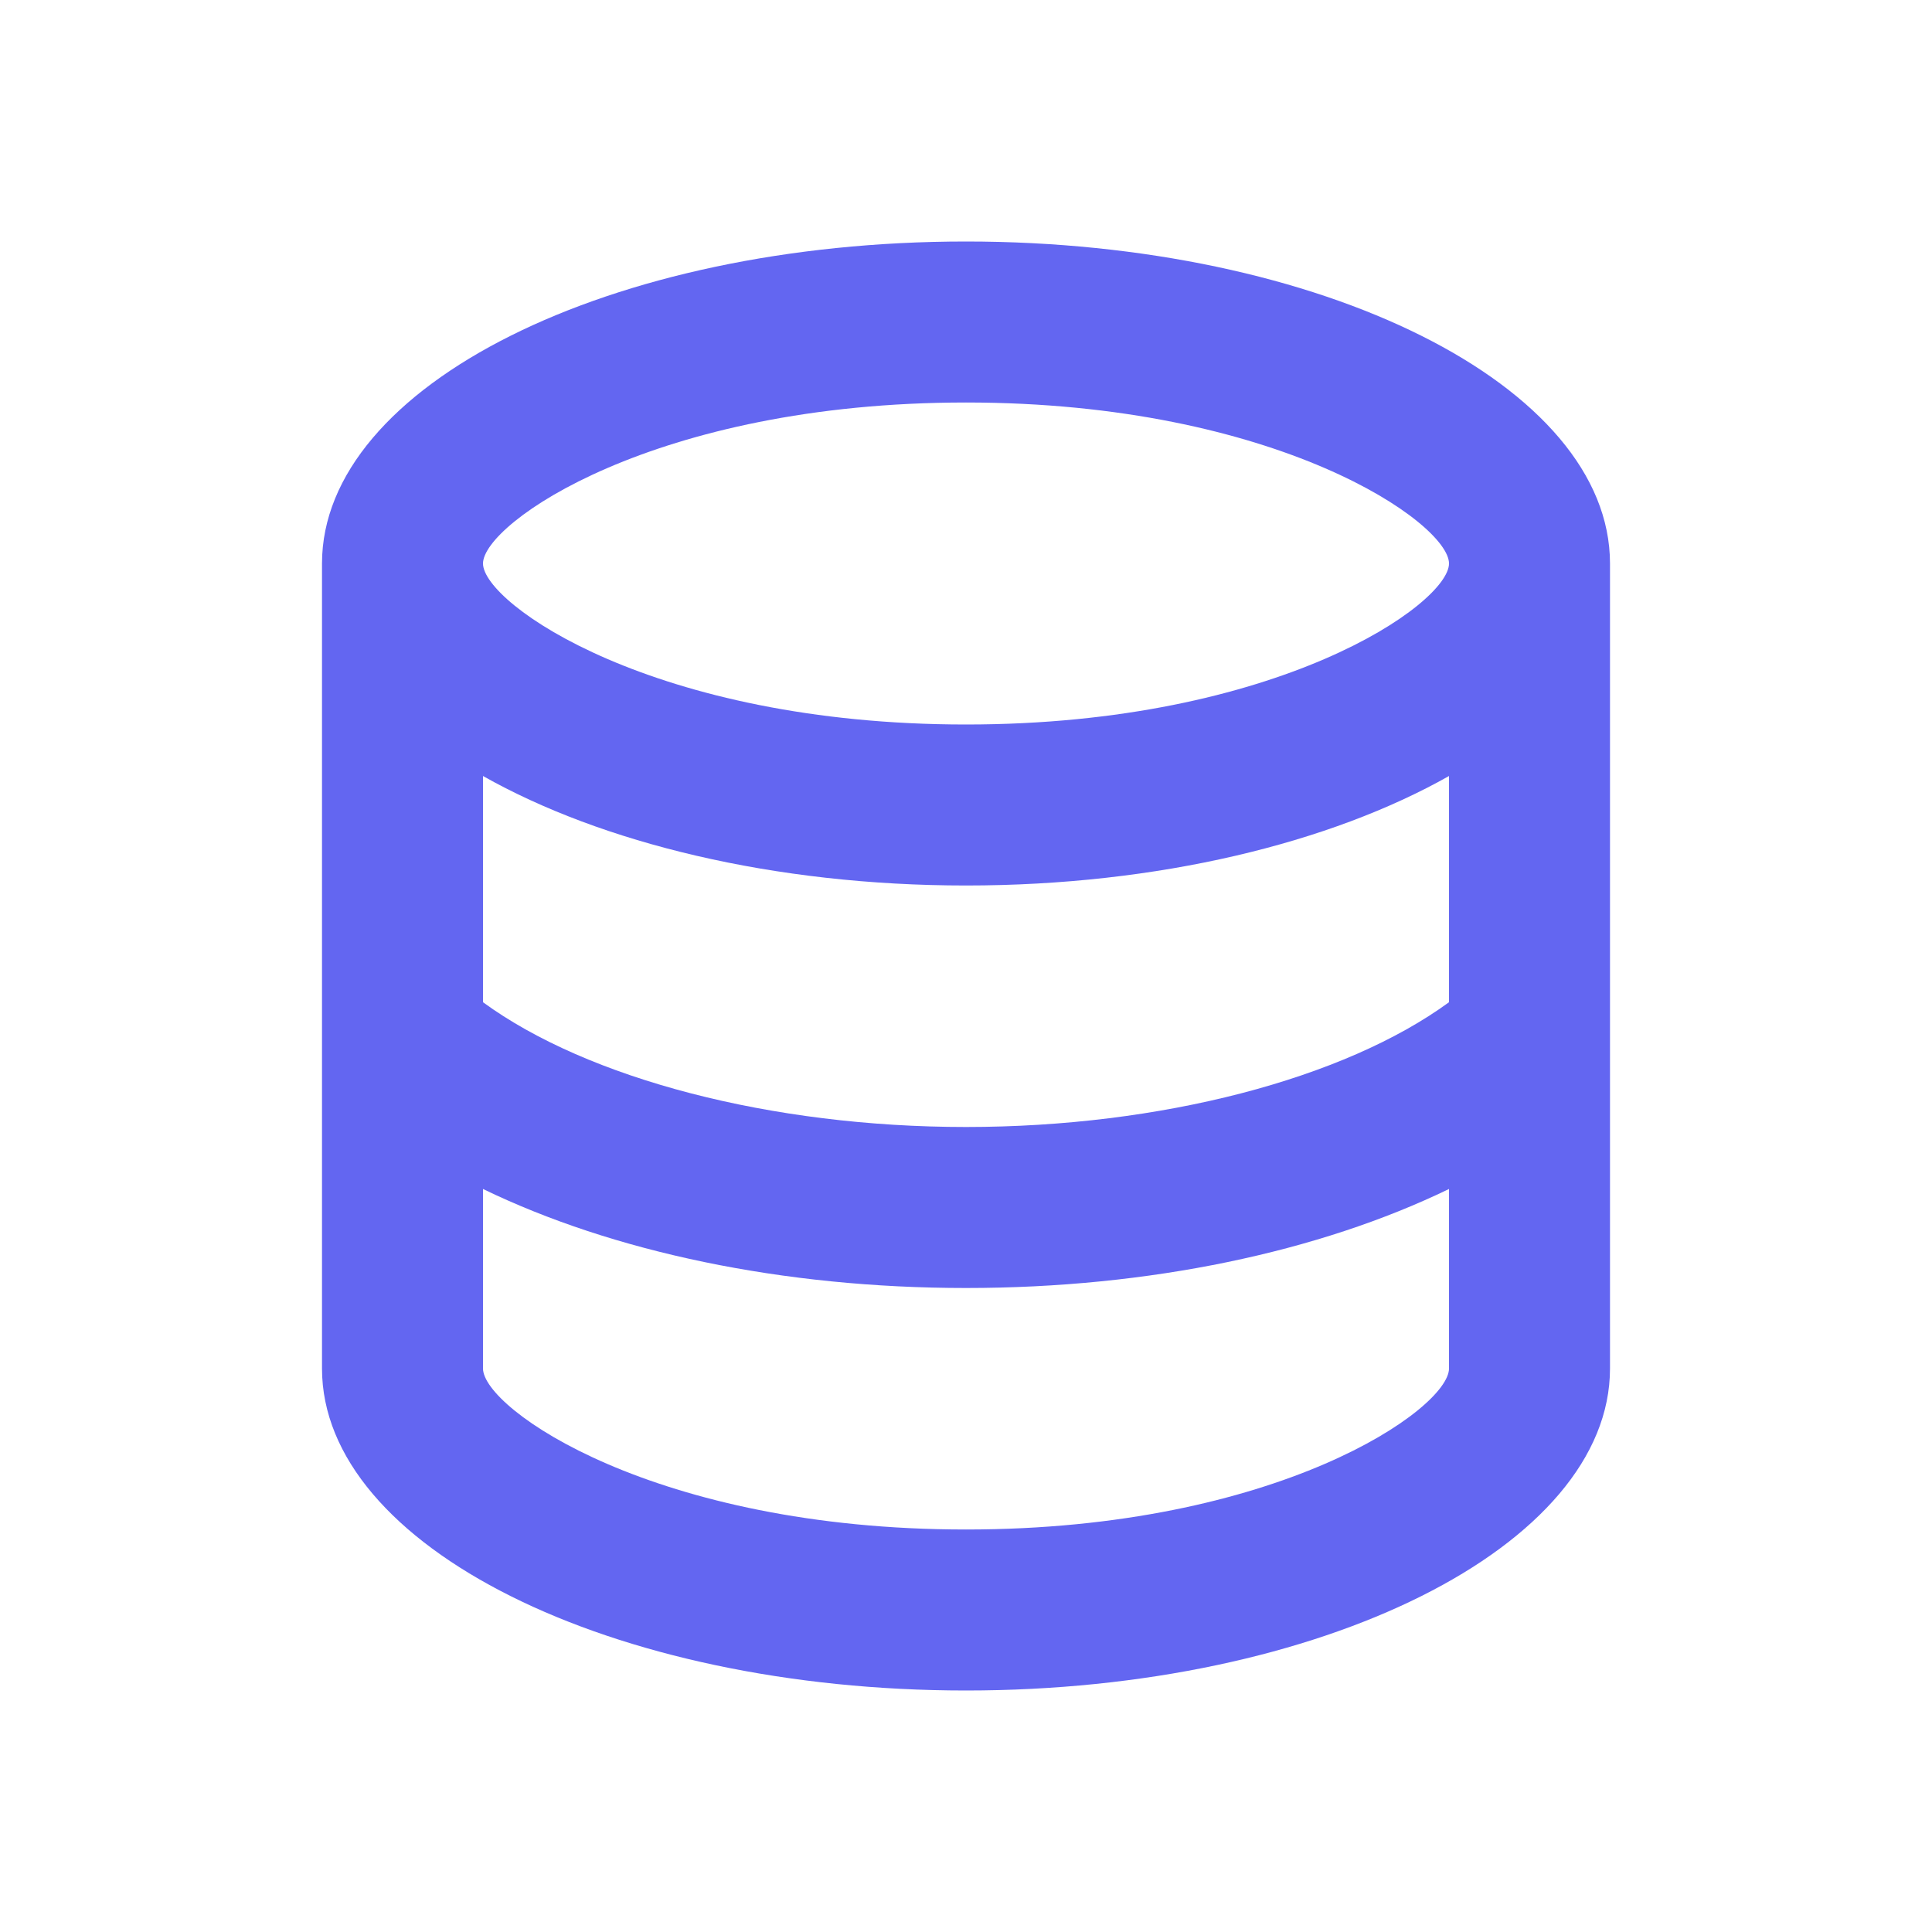 <?xml version="1.0" encoding="UTF-8"?>
<svg width="24px" height="24px" viewBox="0 0 24 24" version="1.1" xmlns="http://www.w3.org/2000/svg">
    <g stroke="none" stroke-width="1" fill="none" fill-rule="evenodd">
        <path d="M12,3 C7.58,3 4,4.79 4,7 L4,17 C4,19.21 7.59,21 12,21 C16.41,21 20,19.21 20,17 L20,7 C20,4.79 16.42,3 12,3 Z M18,17 C18,17.5 15.87,19 12,19 C8.13,19 6,17.5 6,17 L6,14.77 C7.61,15.55 9.72,16 12,16 C14.28,16 16.39,15.55 18,14.77 L18,17 Z M18,12.45 C16.7,13.4 14.42,14 12,14 C9.58,14 7.3,13.4 6,12.45 L6,9.64 C7.47,10.47 9.61,11 12,11 C14.39,11 16.53,10.47 18,9.64 L18,12.45 Z M12,9 C8.13,9 6,7.5 6,7 C6,6.5 8.13,5 12,5 C15.87,5 18,6.5 18,7 C18,7.5 15.87,9 12,9 Z" fill="#6366F1" fill-rule="nonzero"></path>
    </g>
</svg>

